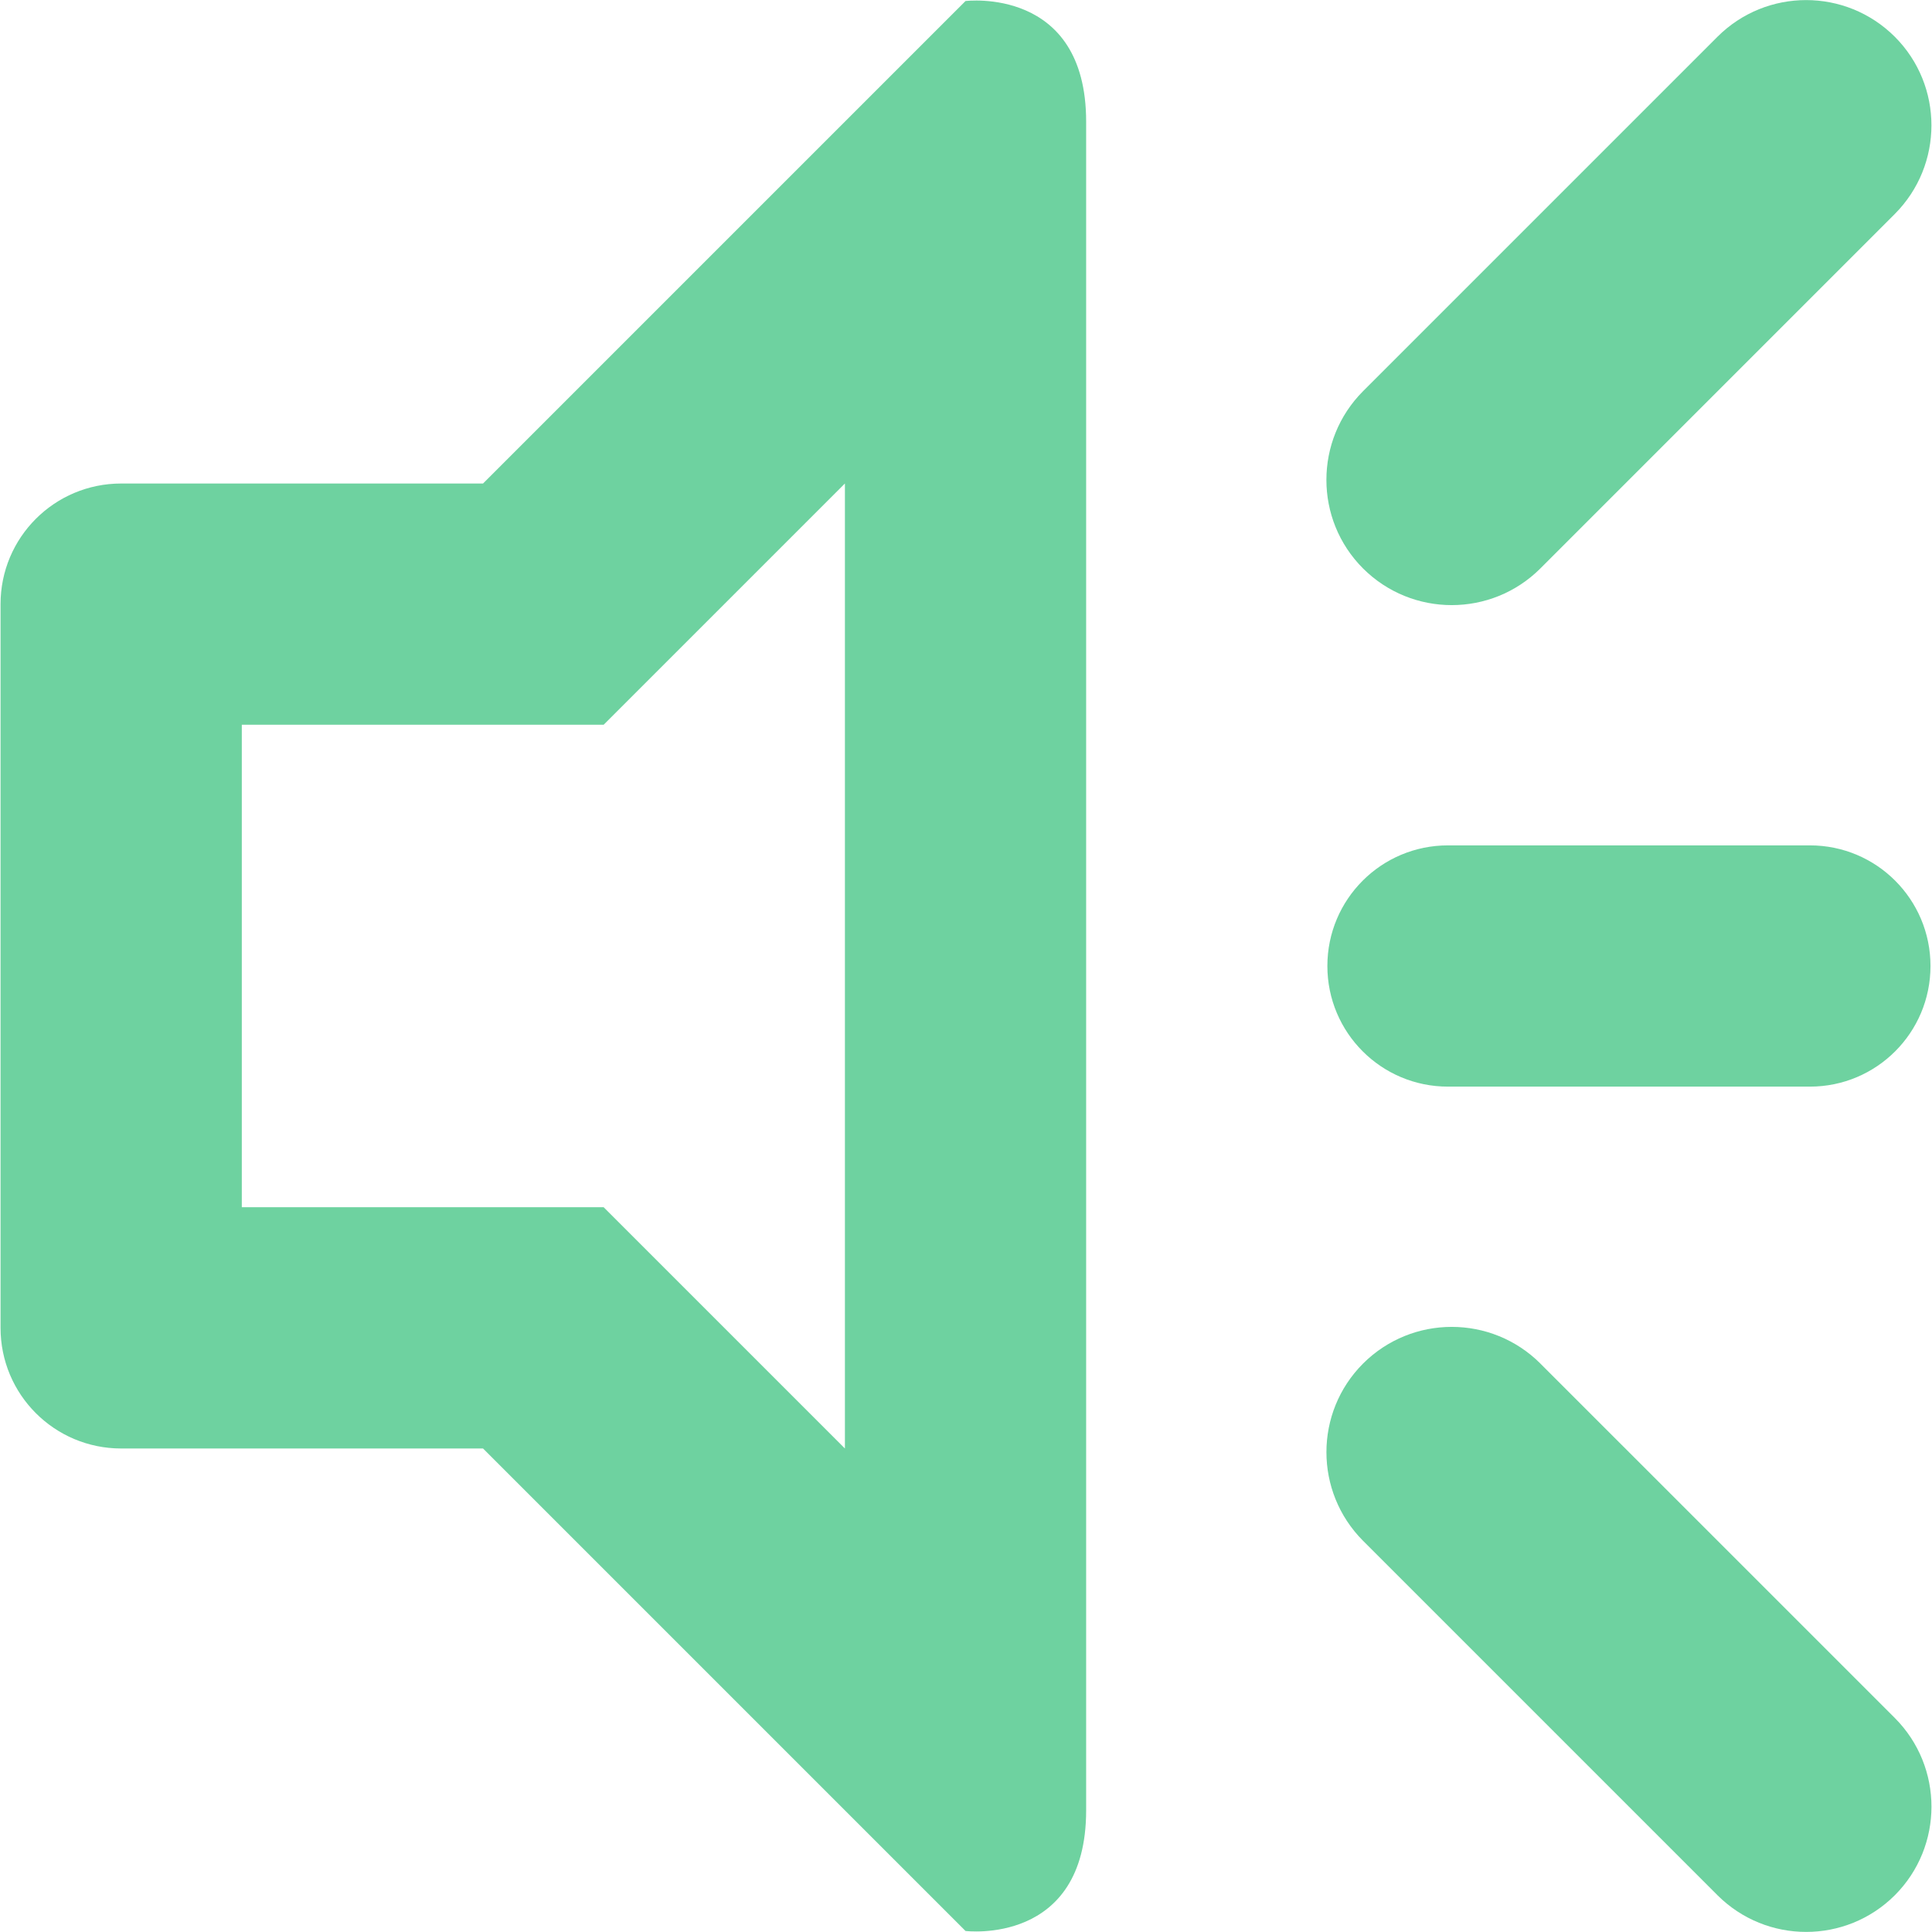 <?xml version="1.0" encoding="utf-8"?>
<!-- Generator: Adobe Illustrator 17.0.2, SVG Export Plug-In . SVG Version: 6.00 Build 0)  -->
<!DOCTYPE svg PUBLIC "-//W3C//DTD SVG 1.1//EN" "http://www.w3.org/Graphics/SVG/1.1/DTD/svg11.dtd">
<svg version="1.1" id="Layer_1" xmlns="http://www.w3.org/2000/svg" xmlns:xlink="http://www.w3.org/1999/xlink" x="0px" y="0px"
	 width="64px" height="64px" viewBox="0 0 64 64" enable-background="new 0 0 64 64" xml:space="preserve">
<g>
	<path fill="#6ED2A0" d="M51.026,18.831L51.026,18.831L62.767,7.089c1.619-1.623,1.619-4.253,0-5.872
		c-1.624-1.619-4.25-1.619-5.873,0L45.153,12.958c-1.619,1.624-1.619,4.254,0,5.873C46.777,20.45,49.403,20.45,51.026,18.831z"/>
	<path fill="#6ED2A0" d="M31.984,0.034L16.001,16.017H4.014c-2.209,0-3.996,1.787-3.996,3.996v23.974
		c0,2.209,1.787,3.996,3.996,3.996h11.987l15.983,15.983c0,0,3.996,0.499,3.996-3.996V4.03C35.98-0.465,31.984,0.034,31.984,0.034z
		 M27.989,47.983l-7.992-7.992H8.01V24.008h11.987l7.991-7.991h0.001V47.983z"/>
	<path fill="#6ED2A0" d="M62.768,56.91L51.026,45.169h0.001c-1.624-1.619-4.25-1.619-5.873,0c-1.619,1.62-1.619,4.25,0,5.873
		l11.741,11.741c1.624,1.619,4.25,1.619,5.873,0C64.387,61.163,64.387,58.533,62.768,56.91z"/>
	<path fill="#6ED2A0" d="M47.967,28.004c-2.209,0-3.996,1.787-3.996,3.996s1.787,3.996,3.996,3.996h11.987
		c2.209,0,3.996-1.787,3.996-3.996s-1.787-3.996-3.996-3.996H47.967z"/>
</g>
</svg>

